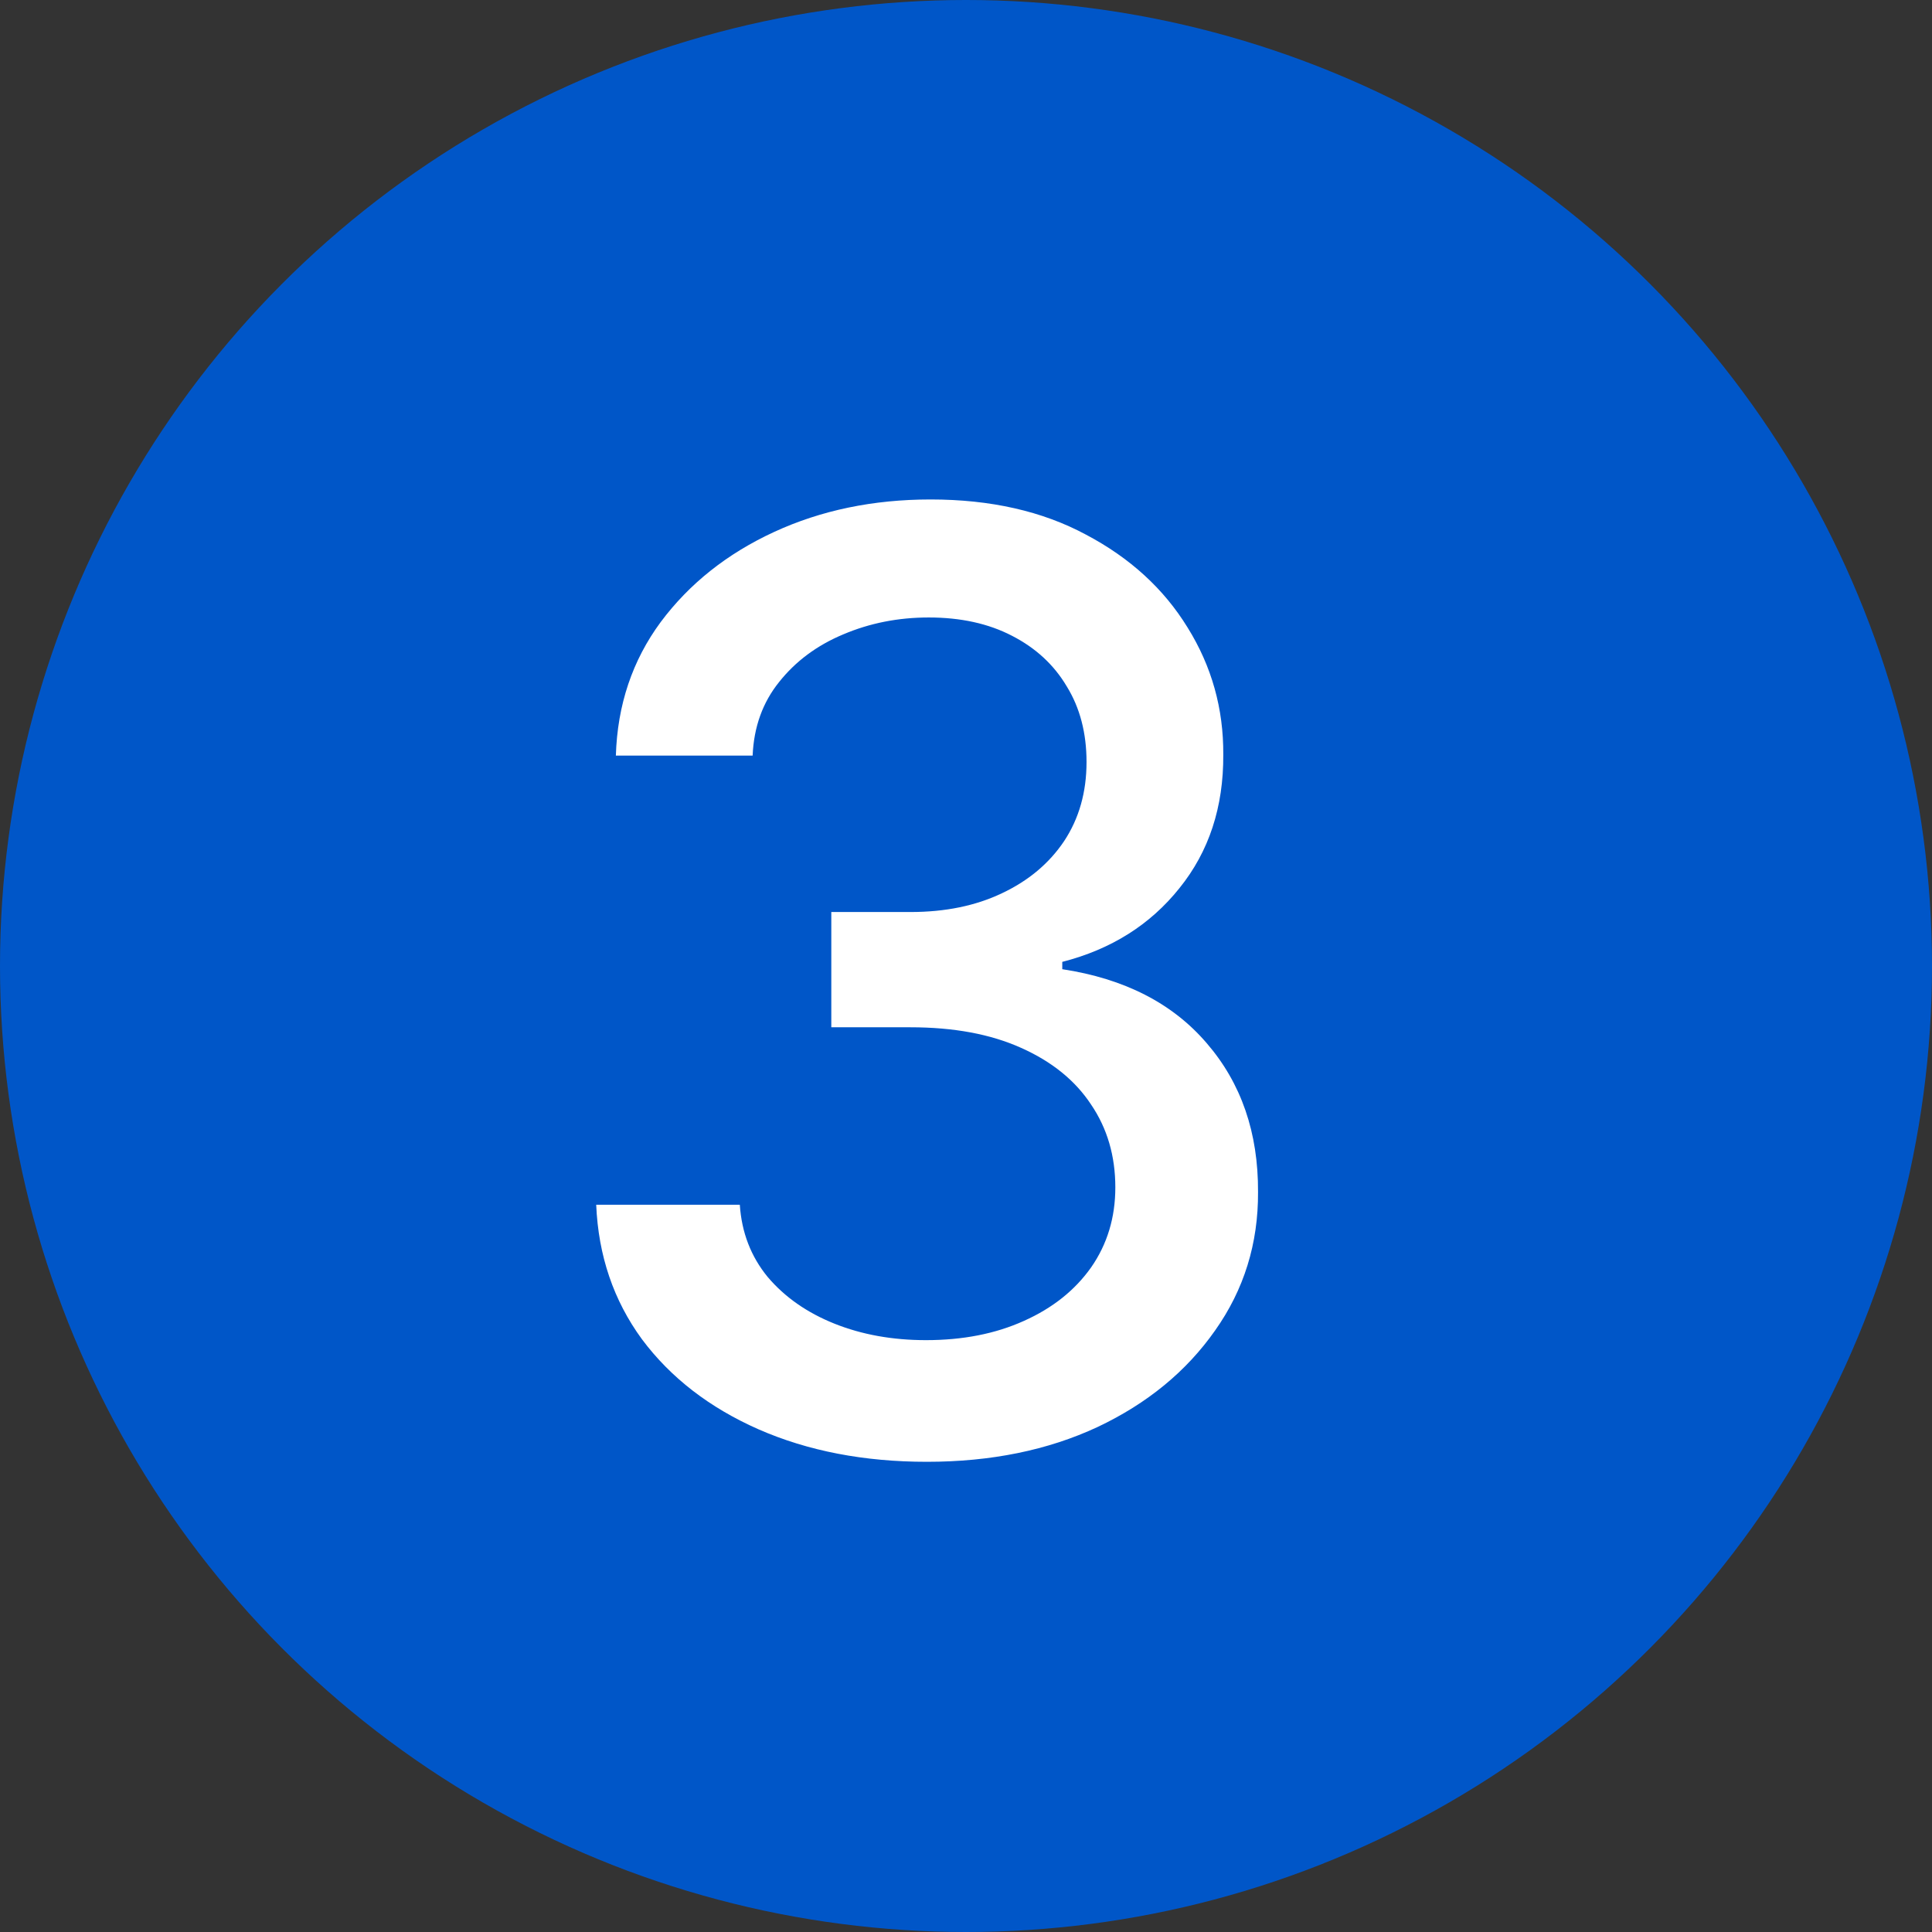 <?xml version="1.0" encoding="UTF-8"?> <svg xmlns="http://www.w3.org/2000/svg" width="96" height="96" viewBox="0 0 96 96" fill="none"><rect x="0" y="0" width="96" height="96" fill="#333333" stroke="none"/> <circle cx="48" cy="48" r="48" fill="#0056C8"></circle> <path d="M46.057 72.636C42.936 72.636 40.148 72.099 37.693 71.023C35.254 69.947 33.322 68.454 31.898 66.546C30.489 64.621 29.731 62.394 29.625 59.864H36.761C36.852 61.242 37.314 62.439 38.148 63.455C38.996 64.454 40.102 65.227 41.466 65.773C42.83 66.318 44.345 66.591 46.011 66.591C47.845 66.591 49.466 66.273 50.875 65.636C52.299 65 53.413 64.114 54.216 62.977C55.019 61.826 55.42 60.5 55.42 59C55.42 57.439 55.019 56.068 54.216 54.886C53.428 53.689 52.269 52.75 50.739 52.068C49.224 51.386 47.39 51.045 45.239 51.045H41.307V45.318H45.239C46.966 45.318 48.481 45.008 49.784 44.386C51.102 43.765 52.133 42.901 52.875 41.795C53.617 40.674 53.989 39.364 53.989 37.864C53.989 36.424 53.663 35.174 53.011 34.114C52.375 33.038 51.466 32.197 50.284 31.591C49.117 30.985 47.739 30.682 46.148 30.682C44.633 30.682 43.216 30.962 41.898 31.523C40.595 32.068 39.534 32.856 38.716 33.886C37.898 34.901 37.458 36.121 37.398 37.545H30.602C30.678 35.03 31.421 32.818 32.83 30.909C34.254 29 36.133 27.508 38.466 26.432C40.799 25.356 43.39 24.818 46.239 24.818C49.224 24.818 51.799 25.401 53.966 26.568C56.148 27.72 57.83 29.258 59.011 31.182C60.208 33.106 60.799 35.212 60.784 37.5C60.799 40.106 60.072 42.318 58.602 44.136C57.148 45.955 55.208 47.174 52.784 47.795V48.159C55.875 48.629 58.269 49.856 59.966 51.841C61.678 53.826 62.526 56.288 62.511 59.227C62.526 61.788 61.814 64.083 60.375 66.114C58.951 68.144 57.004 69.742 54.534 70.909C52.064 72.061 49.239 72.636 46.057 72.636Z" fill="white"></path> </svg> 
